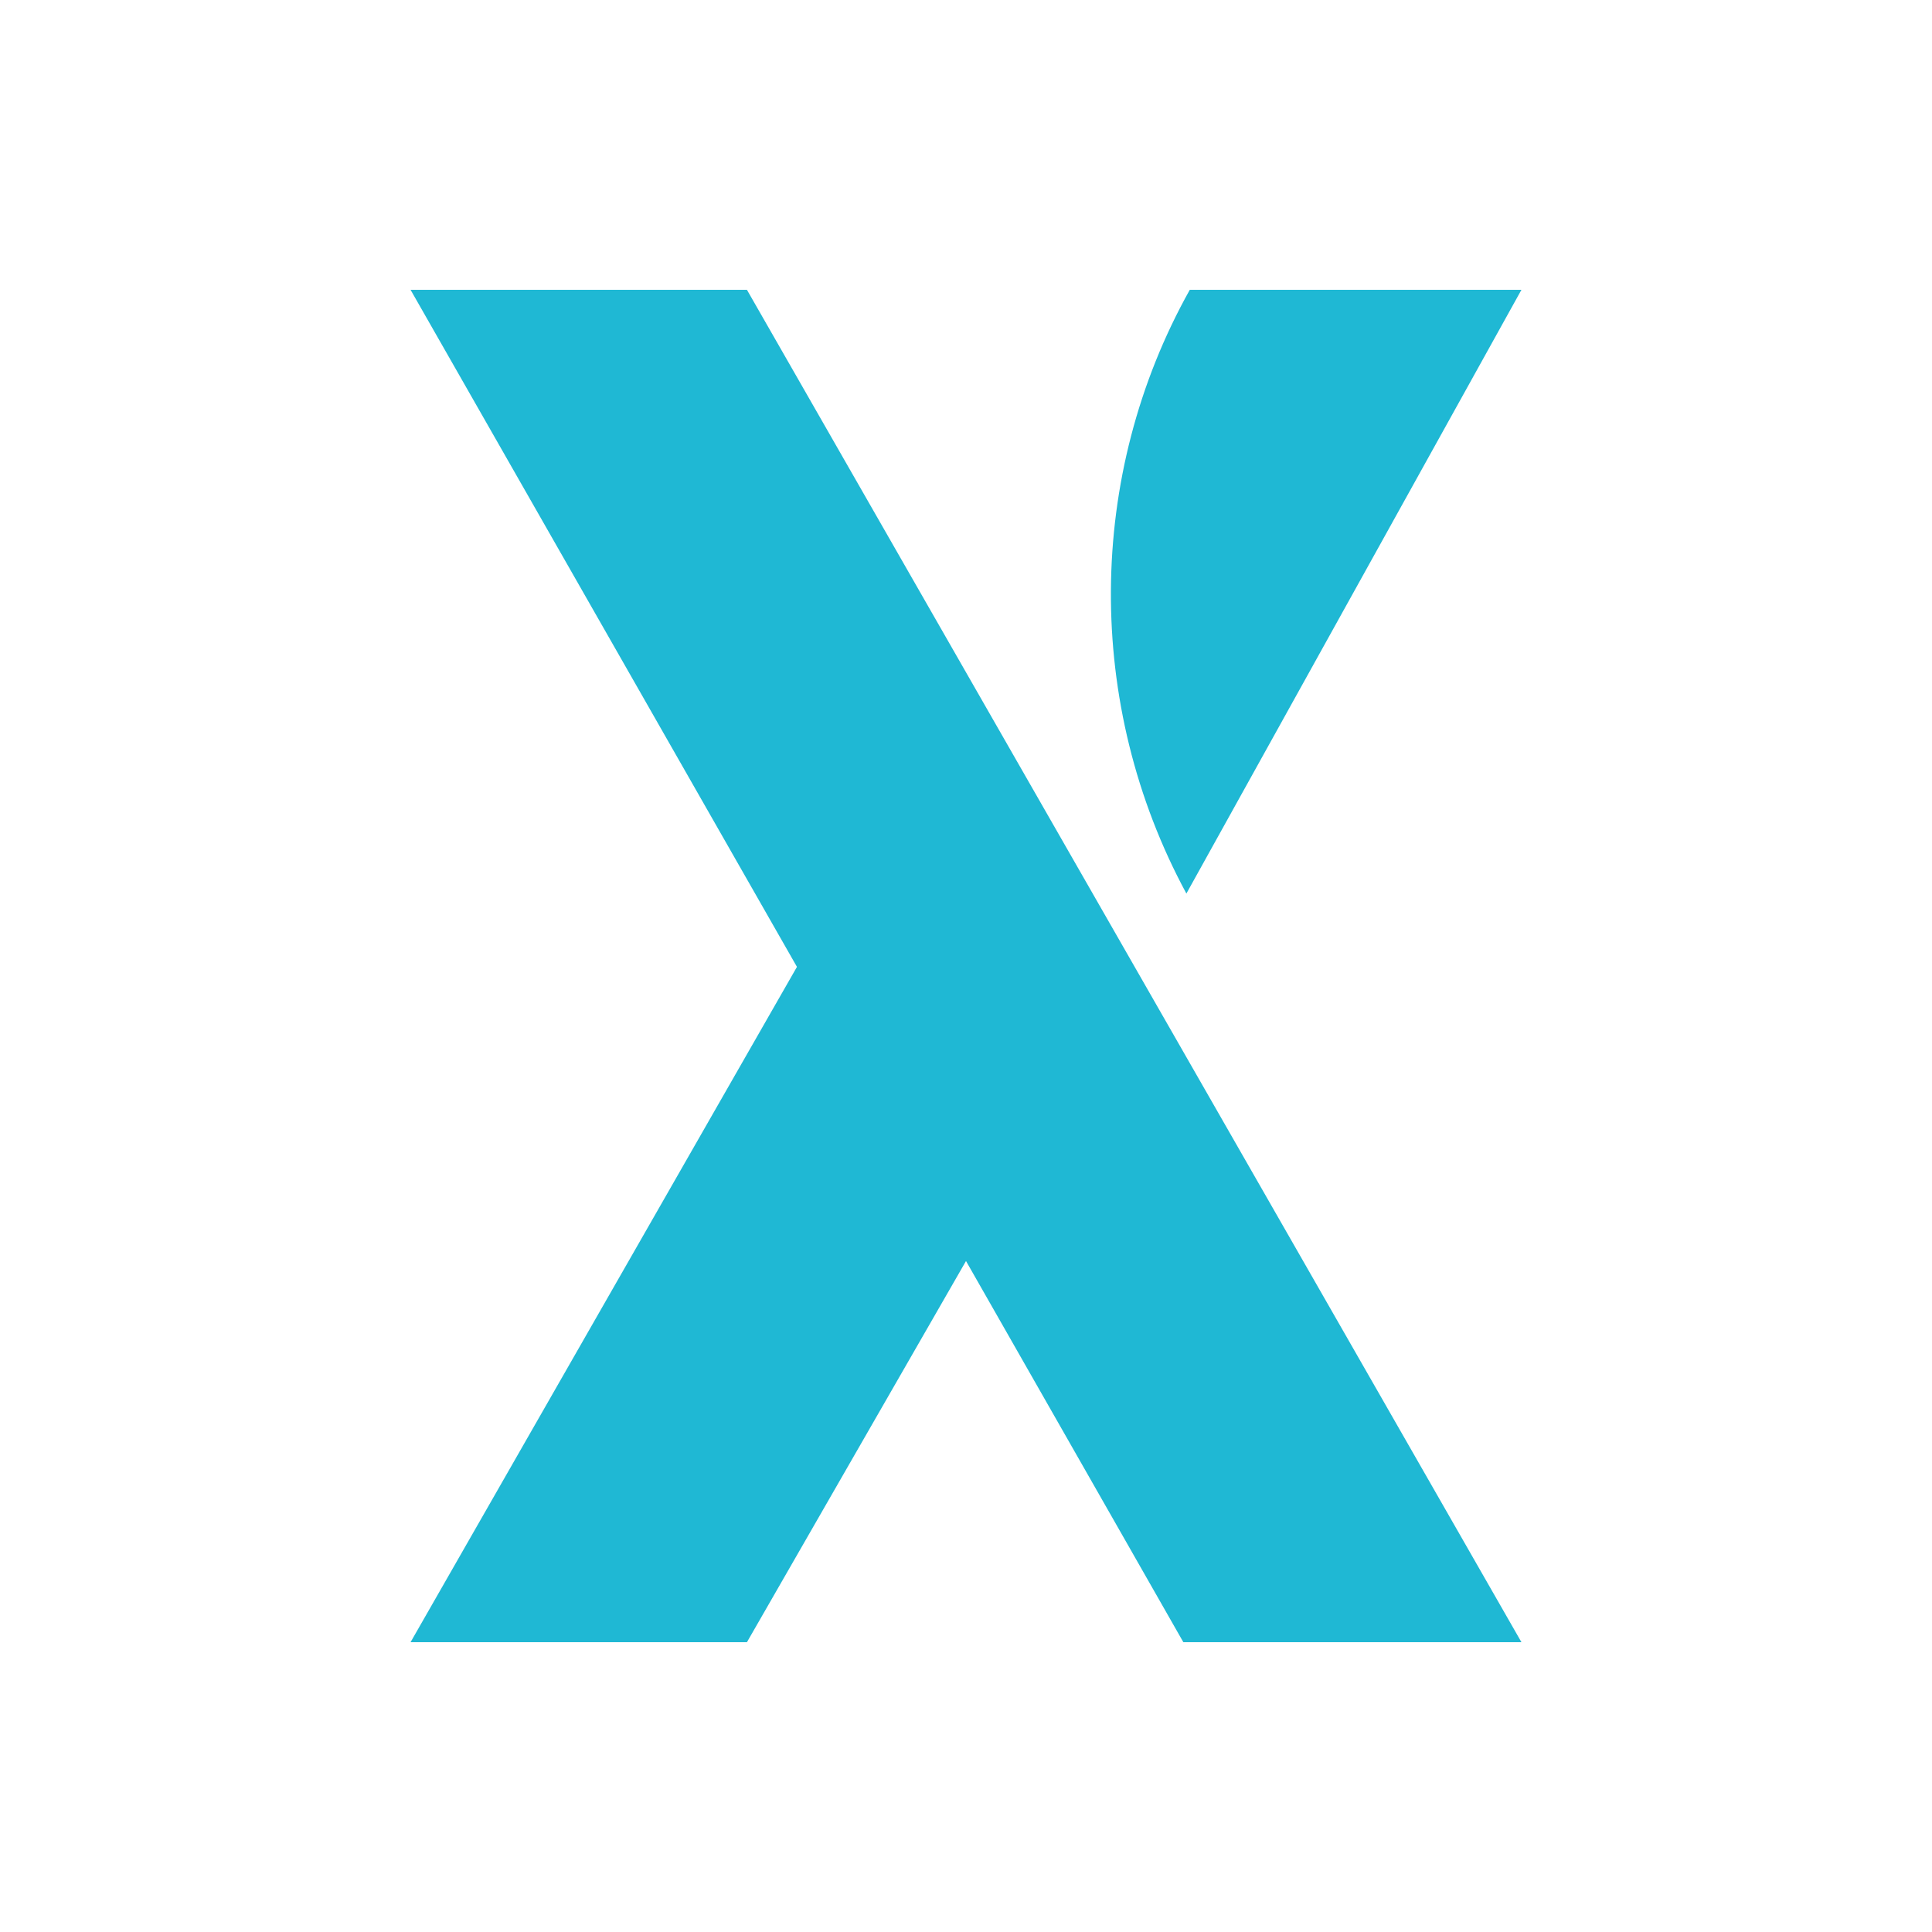 <!--
  - The MIT License (MIT)
  -
  - Copyright (c) 2015-2024 Elior "Mallowigi" Boukhobza
  -
  - Permission is hereby granted, free of charge, to any person obtaining a copy
  - of this software and associated documentation files (the "Software"), to deal
  - in the Software without restriction, including without limitation the rights
  - to use, copy, modify, merge, publish, distribute, sublicense, and/or sell
  - copies of the Software, and to permit persons to whom the Software is
  - furnished to do so, subject to the following conditions:
  -
  - The above copyright notice and this permission notice shall be included in all
  - copies or substantial portions of the Software.
  -
  - THE SOFTWARE IS PROVIDED "AS IS", WITHOUT WARRANTY OF ANY KIND, EXPRESS OR
  - IMPLIED, INCLUDING BUT NOT LIMITED TO THE WARRANTIES OF MERCHANTABILITY,
  - FITNESS FOR A PARTICULAR PURPOSE AND NONINFRINGEMENT. IN NO EVENT SHALL THE
  - AUTHORS OR COPYRIGHT HOLDERS BE LIABLE FOR ANY CLAIM, DAMAGES OR OTHER
  - LIABILITY, WHETHER IN AN ACTION OF CONTRACT, TORT OR OTHERWISE, ARISING FROM,
  - OUT OF OR IN CONNECTION WITH THE SOFTWARE OR THE USE OR OTHER DEALINGS IN THE
  - SOFTWARE.
  -
  -->

<svg width="16px" height="16px" viewBox="0 0 80 80" version="1.1" xmlns="http://www.w3.org/2000/svg"
>
  <g fill="#1FB8D4" fill-rule="evenodd" data-iconColor="XState">
    <g id="Group" transform="translate(17, 12)" fill-rule="nonzero">
      <path d="M32.267,0 L46,0 L32.126,25 C27.9,17.178 27.97,7.675 32.267,0 Z"
            id="Path"></path>
      <polygon id="Path"
               points="46 56 13.929 0 0 0 16 28.036 0 56 13.929 56 23 40.216 32 56"></polygon>
    </g>
  </g>
</svg>
